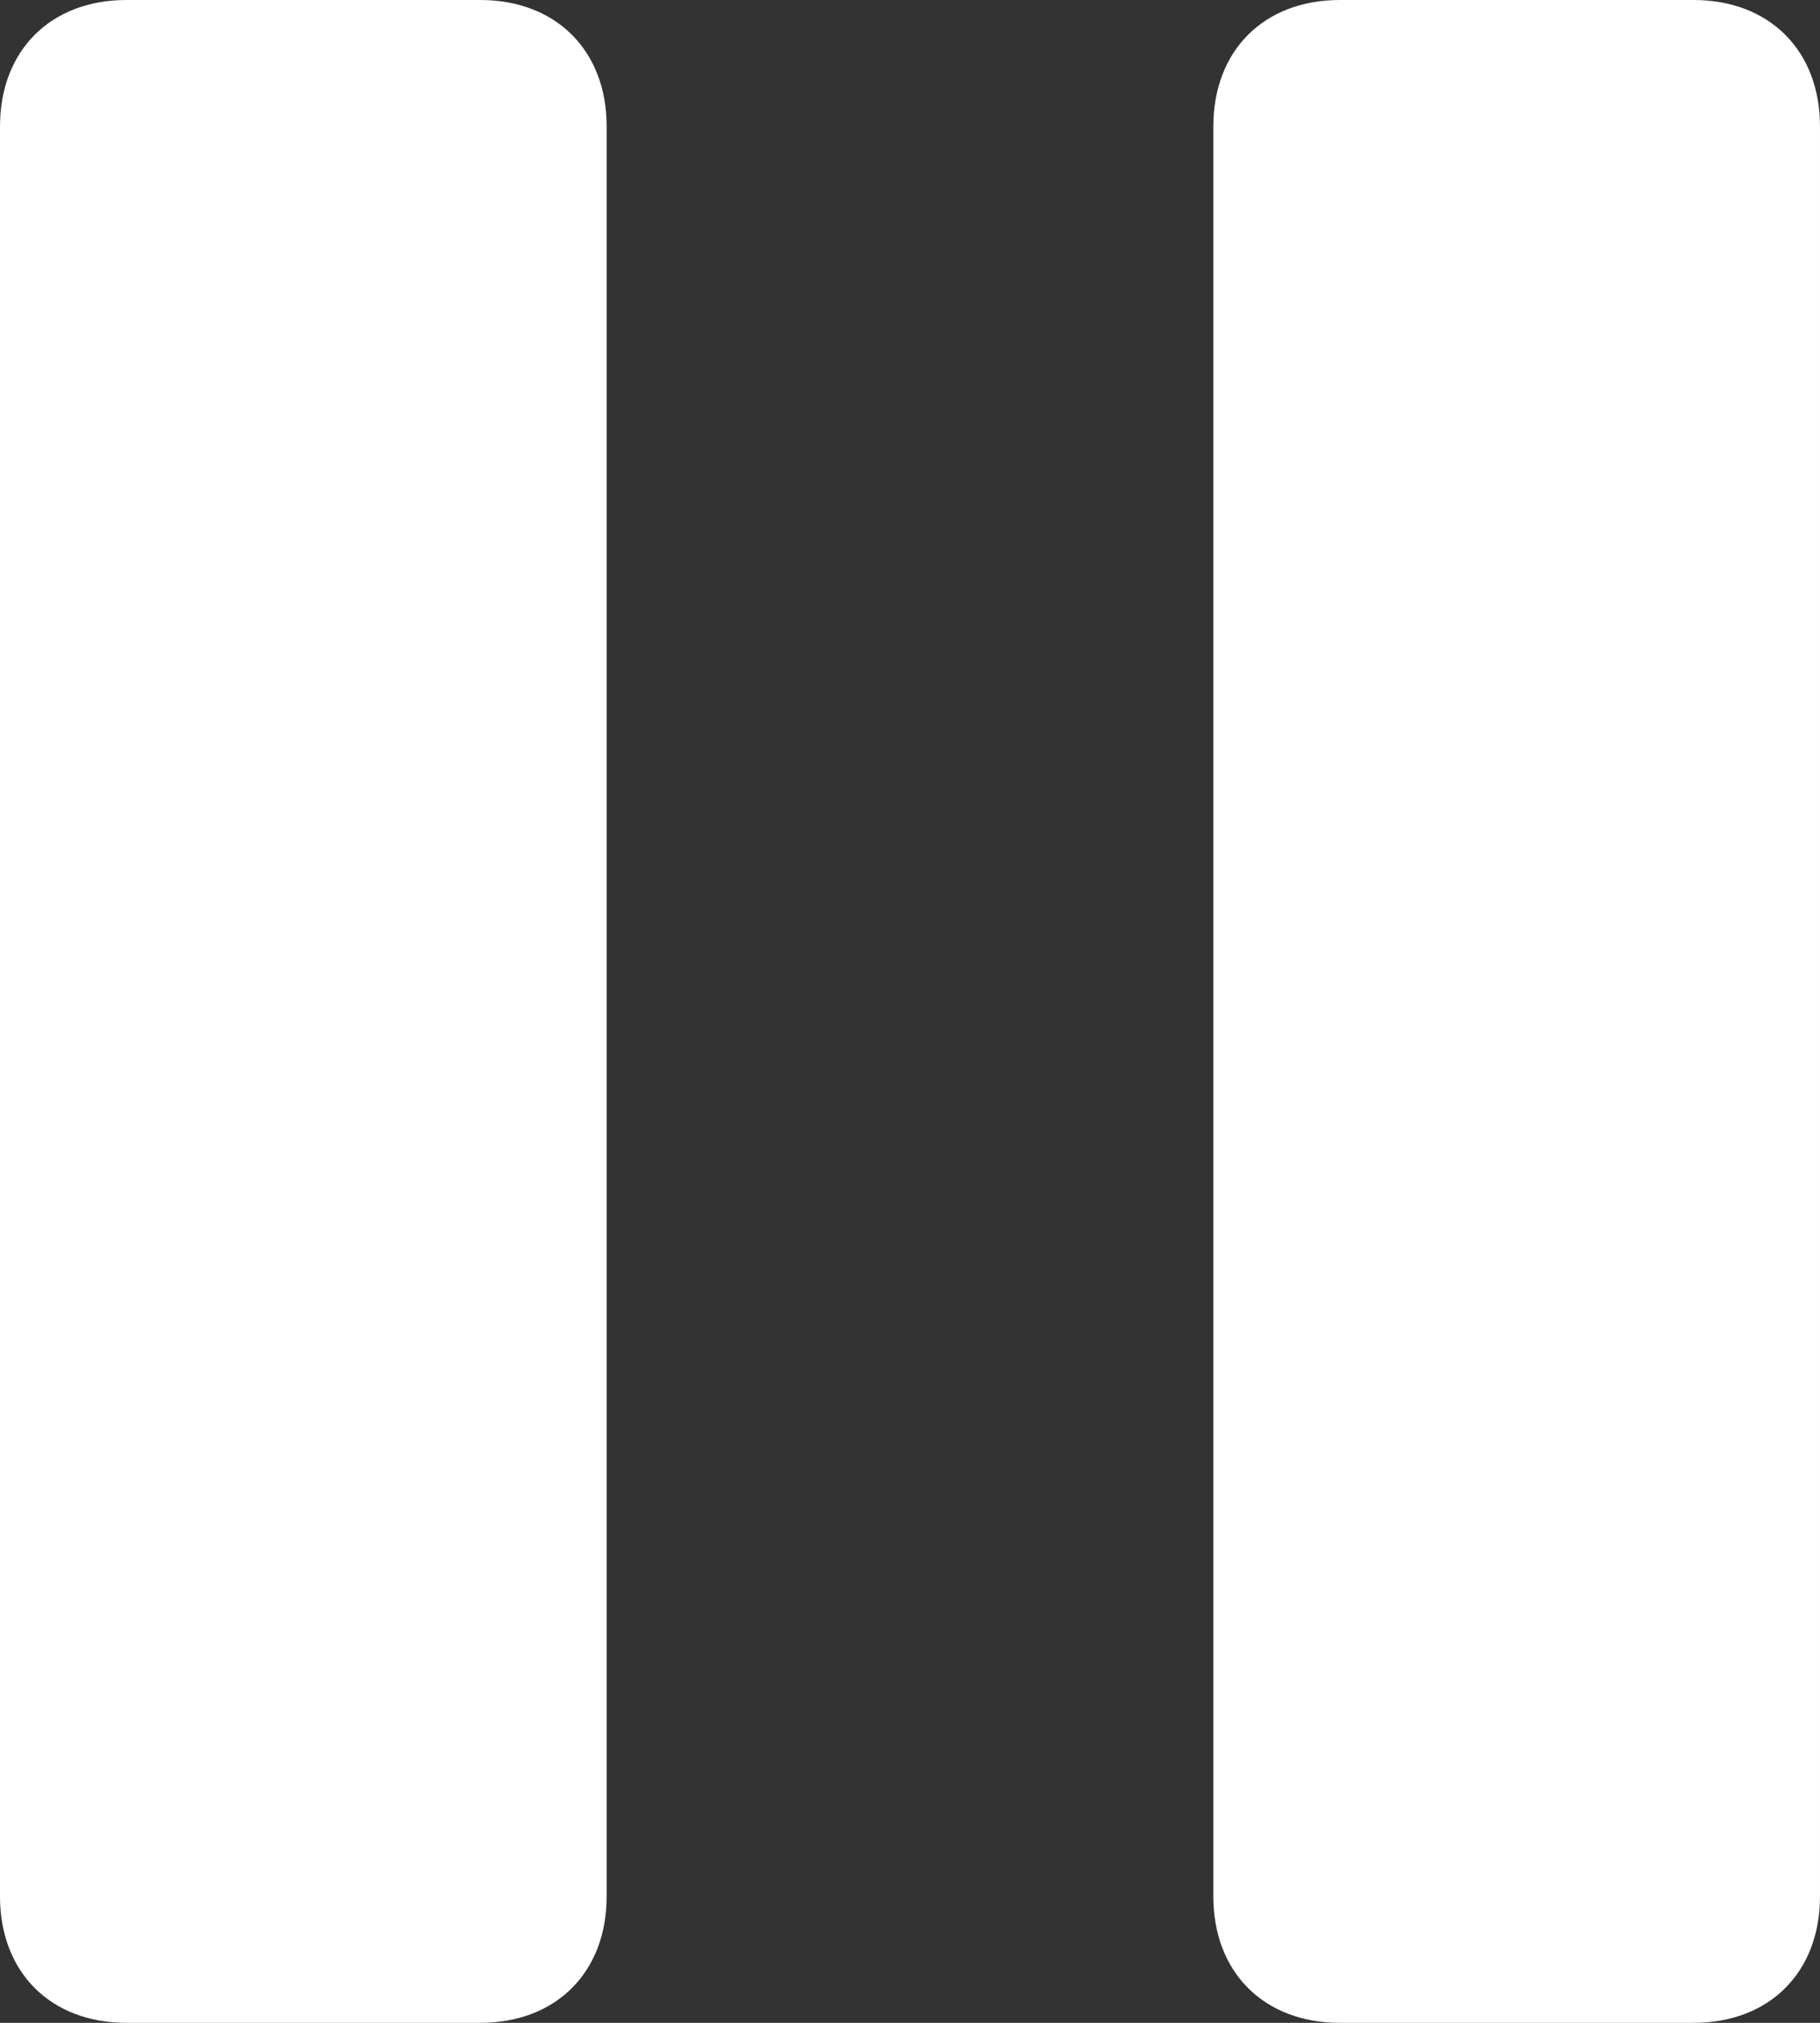 <?xml version="1.0" encoding="utf-8"?>
<!-- Generator: Adobe Illustrator 26.1.0, SVG Export Plug-In . SVG Version: 6.00 Build 0)  -->
<svg version="1.1" id="a" xmlns="http://www.w3.org/2000/svg" xmlns:xlink="http://www.w3.org/1999/xlink" x="0px" y="0px"
	 viewBox="0 0 14.4 16" style="enable-background:new 0 0 14.4 16;" xml:space="preserve">
<rect x="0" y="0" width="14.4" height="16" fill="#333333" stroke="none"/>
<style type="text/css">
	.st0{fill:#FFFFFF;}
</style>
<g transform="translate(-1)">
	<path class="st0" d="M2,0h2.8c0.6,0,1,0.4,1,1v14c0,0.6-0.4,1-1,1H2c-0.6,0-1-0.4-1-1V1C1,0.4,1.4,0,2,0z"/>
	<path class="st0" d="M11.6,0h2.8c0.6,0,1,0.4,1,1v14c0,0.6-0.4,1-1,1h-2.8c-0.6,0-1-0.4-1-1V1C10.6,0.4,11,0,11.6,0z"/>
</g>
</svg>
